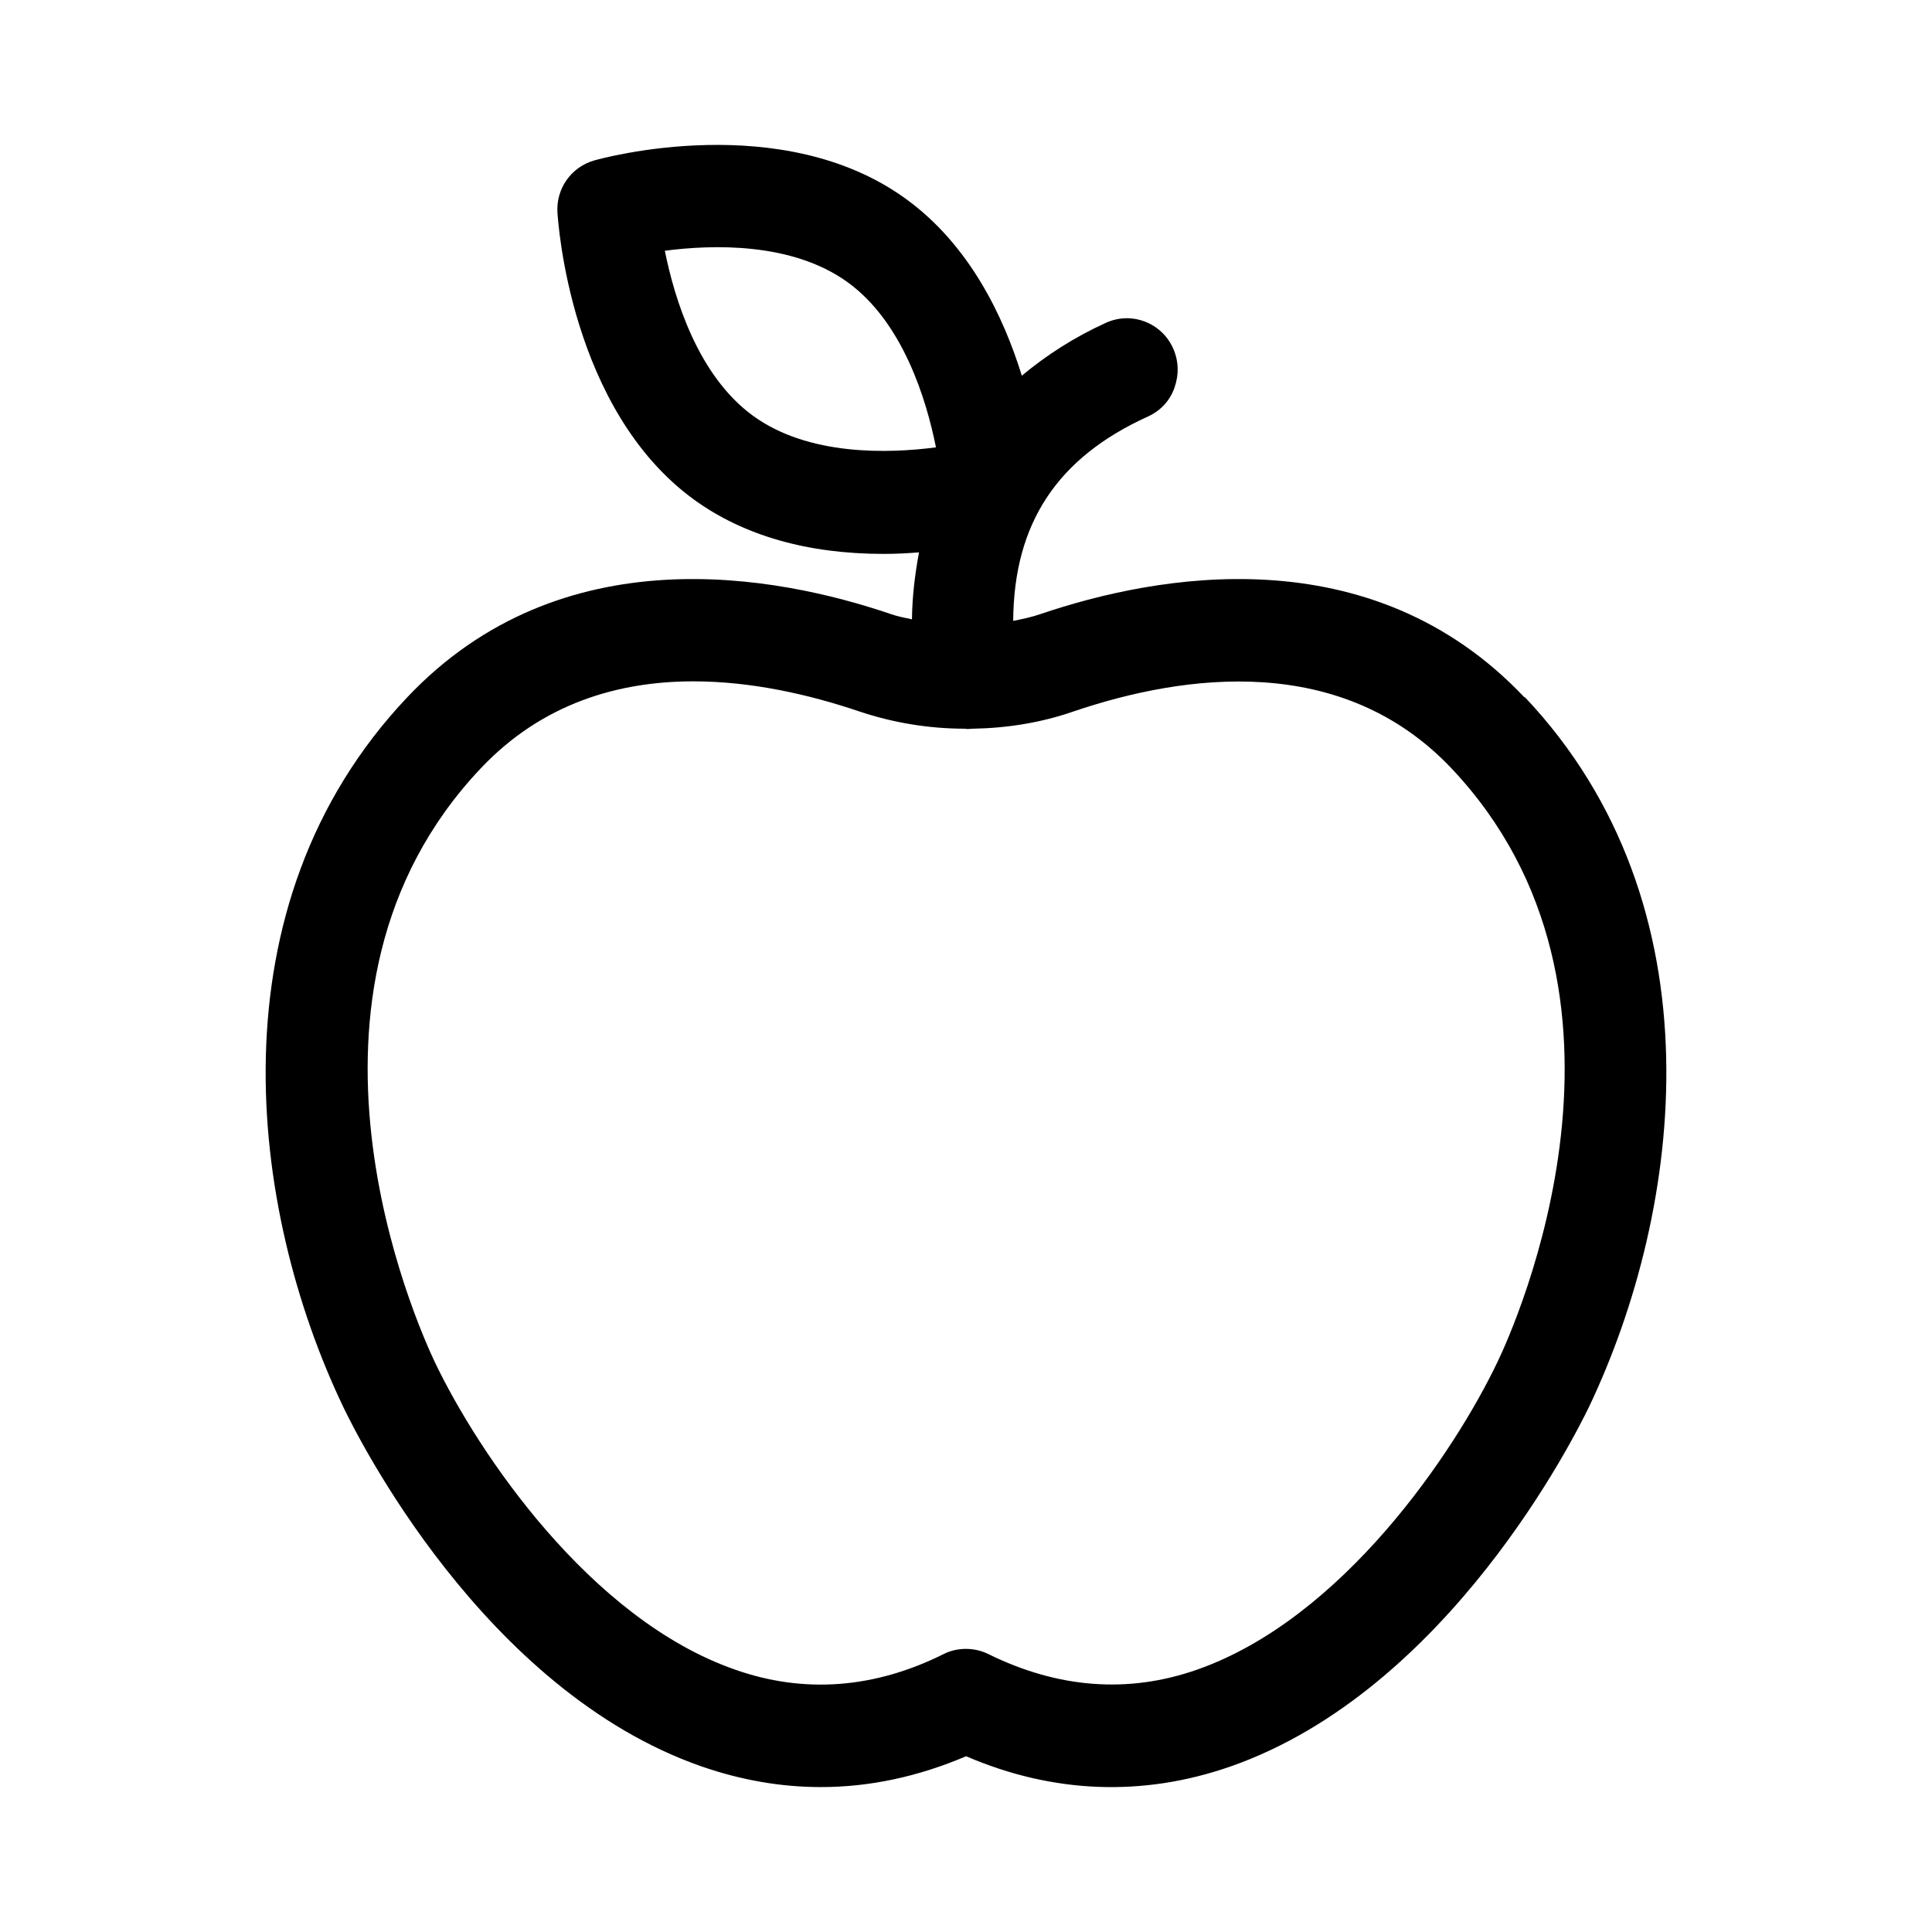 <?xml version="1.0" encoding="UTF-8"?>
<svg xmlns="http://www.w3.org/2000/svg" width="80" height="80" viewBox="0 0 80 80" fill="none">
  <g clip-path="url(#clip0_521_283)">
    <path d="M63.119 28.871C56.735 22.123 47.841 23.813 43.088 25.426C42.719 25.555 42.337 25.632 41.954 25.71C41.98 21.672 43.776 18.95 47.535 17.247C48.045 17.014 48.44 16.602 48.631 16.06C48.822 15.518 48.81 14.95 48.58 14.434C48.109 13.363 46.86 12.886 45.803 13.363C44.465 13.97 43.318 14.718 42.311 15.556C41.547 13.079 40.132 10.138 37.52 8.242C32.385 4.5 24.931 6.551 24.612 6.642C23.657 6.913 23.019 7.803 23.083 8.809C23.109 9.145 23.593 16.95 28.741 20.691C30.792 22.175 33.43 22.936 36.59 22.936C37.1 22.936 37.584 22.91 38.055 22.872C37.89 23.749 37.775 24.665 37.762 25.645C37.469 25.581 37.176 25.529 36.883 25.426C32.143 23.813 23.249 22.123 16.865 28.871C8.684 37.514 10.316 50.093 14.202 58.234C14.775 59.434 20.012 70 29.059 73.147C30.703 73.715 32.347 73.999 33.99 73.999C36.004 73.999 38.004 73.573 40.005 72.722C43.598 74.27 47.319 74.412 50.95 73.147C59.984 69.987 65.234 59.421 65.808 58.234C69.681 50.093 71.312 37.514 63.145 28.871H63.119ZM39.992 30.186C40.081 30.186 40.17 30.186 40.26 30.174C40.26 30.174 40.285 30.174 40.298 30.174C41.7 30.148 43.101 29.928 44.439 29.464C49.077 27.89 55.563 27.026 60.099 31.812C68.904 41.127 62.75 54.854 62.011 56.389C60.227 60.13 55.601 67.019 49.574 69.135C46.707 70.141 43.802 69.909 40.922 68.49C40.349 68.206 39.635 68.206 39.075 68.49C36.208 69.922 33.29 70.141 30.435 69.135C24.408 67.032 19.783 60.13 17.999 56.389C17.273 54.854 11.105 41.114 19.91 31.812C22.459 29.116 25.619 28.213 28.715 28.213C31.136 28.213 33.532 28.767 35.558 29.451C36.972 29.928 38.463 30.174 39.954 30.174C39.967 30.174 39.979 30.174 39.992 30.174V30.186ZM38.756 18.524C36.781 18.782 33.481 18.885 31.187 17.221C28.894 15.556 27.925 12.357 27.53 10.383C29.505 10.125 32.793 10.022 35.099 11.686C37.393 13.35 38.361 16.55 38.756 18.524Z" fill="black"></path>
  </g>
  <defs>
    <clipPath id="clip0_521_283">
      <rect width="80" height="80" fill="white"></rect>
    </clipPath>
  </defs>
</svg>
